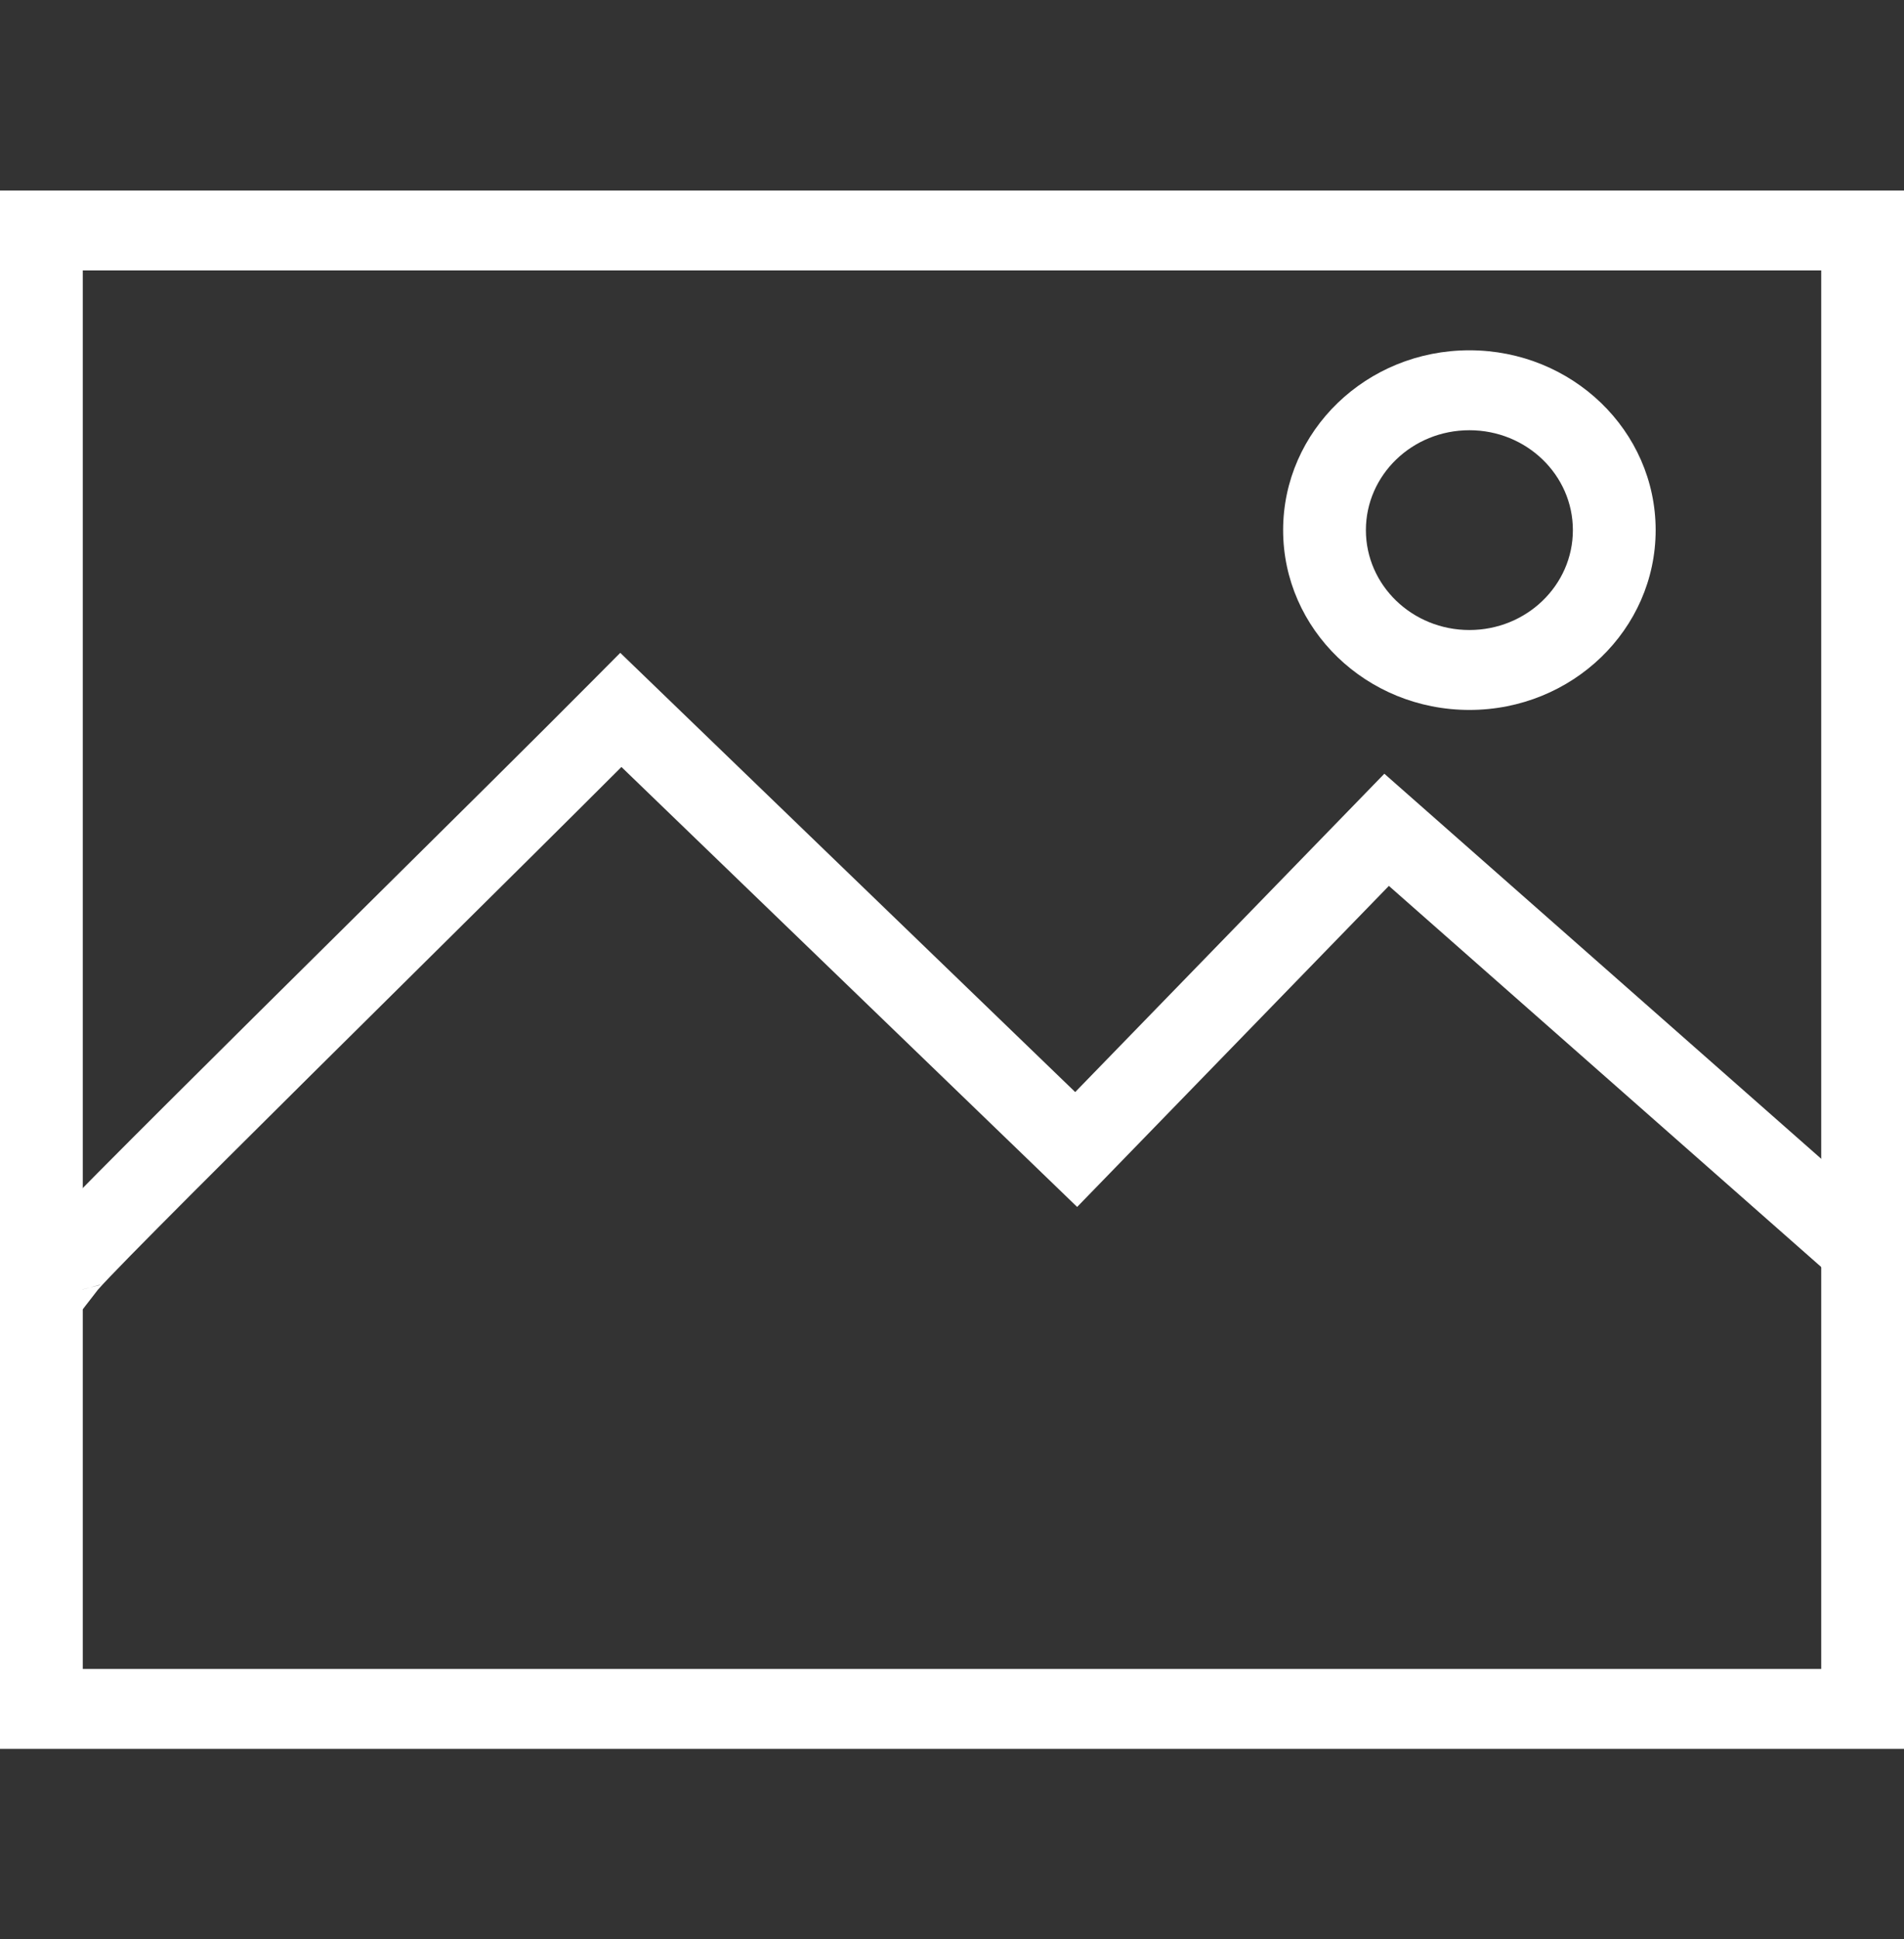 <svg width="55" height="56" viewBox="0 0 55 56" fill="none" xmlns="http://www.w3.org/2000/svg">
<rect x="0" y="0" width="55" height="56" fill="#333333" stroke="none"/>
<g id="&#208;&#147;&#208;&#176;&#208;&#187;&#208;&#181;&#209;&#128;&#208;&#181;&#209;&#143;">
<g id="Vector">
<path fill-rule="evenodd" clip-rule="evenodd" d="M52.609 7.808H2.391V48.192H52.609V7.808ZM0 5.5V50.5H55V5.5H0Z" fill="white"/>
<path fill-rule="evenodd" clip-rule="evenodd" d="M42.446 18.192C44.096 18.192 45.435 16.901 45.435 15.308C45.435 13.715 44.096 12.423 42.446 12.423C40.795 12.423 39.456 13.715 39.456 15.308C39.456 16.901 40.795 18.192 42.446 18.192ZM42.446 20.5C45.417 20.5 47.826 18.175 47.826 15.308C47.826 12.44 45.417 10.115 42.446 10.115C39.474 10.115 37.065 12.44 37.065 15.308C37.065 18.175 39.474 20.5 42.446 20.5Z" fill="white"/>
<path fill-rule="evenodd" clip-rule="evenodd" d="M17.917 18.851L31.059 31.534L39.989 22.342L54.611 35.225L52.998 36.929L40.12 25.581L31.115 34.851L17.951 22.147C16.385 23.713 14.276 25.801 12.127 27.929C11.089 28.956 10.042 29.993 9.042 30.985C7.305 32.708 5.71 34.295 4.55 35.465C3.969 36.05 3.502 36.527 3.182 36.861C3.021 37.03 2.905 37.155 2.833 37.236C2.391 37.808 2.391 37.808 2.782 37.295C2.782 37.295 2.385 37.816 2.391 37.808C2.397 37.8 0.943 37.304 1.974 37.306C1.986 37.288 2.363 37.293 2.391 37.231L2.893 37.105C2.91 37.068 1.793 37.47 1.793 37.231L0.598 36.654C0.598 36.41 0.68 36.23 0.699 36.188L0.7 36.185C0.731 36.117 0.762 36.064 0.78 36.037C0.816 35.979 0.852 35.932 0.873 35.906C0.918 35.848 0.97 35.787 1.018 35.733C1.119 35.62 1.258 35.471 1.424 35.297C1.76 34.946 2.239 34.457 2.822 33.869C3.99 32.692 5.591 31.099 7.328 29.375C8.333 28.379 9.383 27.339 10.423 26.309C12.985 23.773 15.483 21.3 17.072 19.701L17.917 18.851Z" fill="white"/>
</g>
</g>
</svg>
